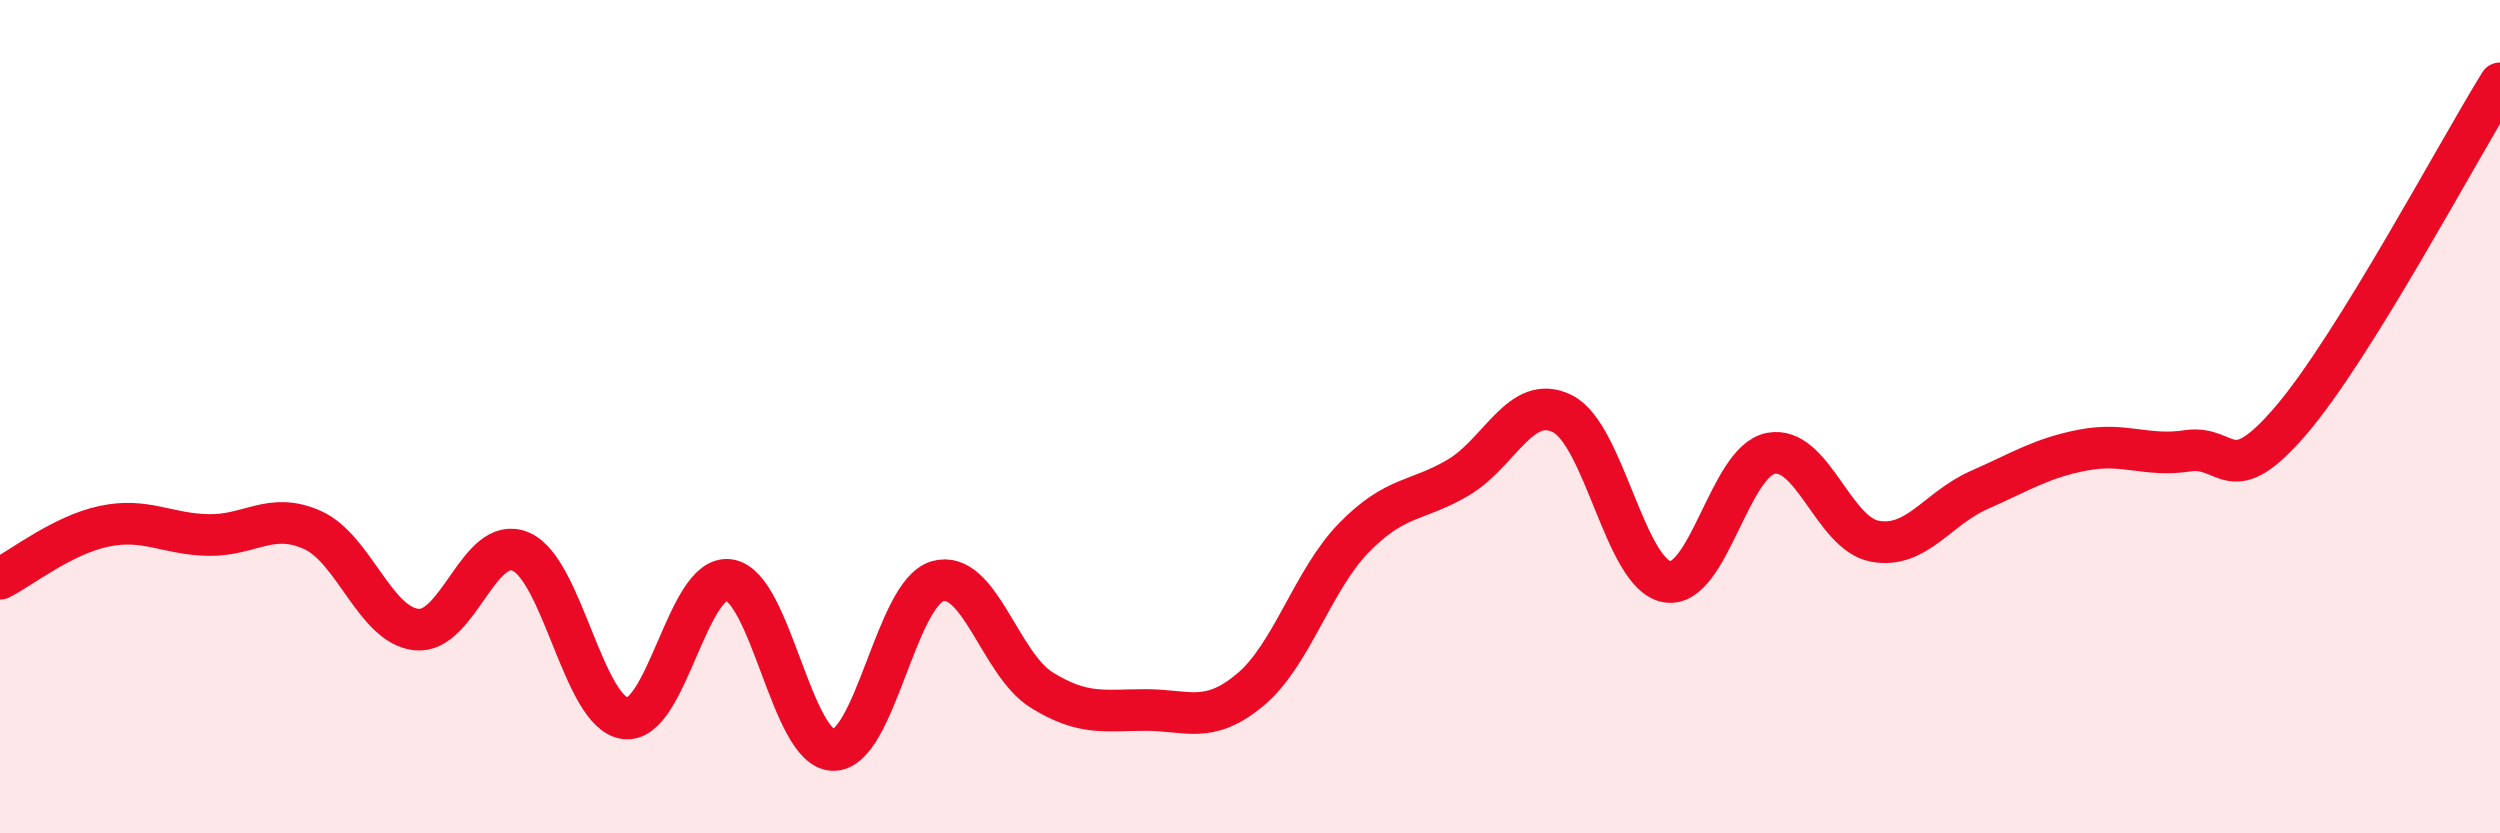 
    <svg width="60" height="20" viewBox="0 0 60 20" xmlns="http://www.w3.org/2000/svg">
      <path
        d="M 0,13.89 C 0.5,13.64 1.5,12.84 2.5,12.63 C 3.5,12.42 4,12.82 5,12.84 C 6,12.86 6.5,12.27 7.5,12.72 C 8.5,13.17 9,15.01 10,15.11 C 11,15.21 11.5,12.81 12.5,13.24 C 13.5,13.67 14,17.1 15,17.24 C 16,17.38 16.5,13.77 17.5,13.92 C 18.5,14.07 19,17.99 20,18 C 21,18.01 21.5,14.24 22.5,13.95 C 23.5,13.66 24,15.94 25,16.56 C 26,17.18 26.5,17.04 27.5,17.04 C 28.5,17.04 29,17.39 30,16.56 C 31,15.73 31.5,13.92 32.5,12.9 C 33.5,11.88 34,12.05 35,11.46 C 36,10.87 36.5,9.43 37.5,9.93 C 38.5,10.43 39,13.77 40,13.96 C 41,14.15 41.5,11.07 42.5,10.88 C 43.5,10.69 44,12.81 45,12.99 C 46,13.17 46.5,12.2 47.5,11.76 C 48.5,11.32 49,10.99 50,10.8 C 51,10.61 51.5,10.97 52.5,10.82 C 53.5,10.67 53.5,11.83 55,10.07 C 56.5,8.31 59,3.61 60,2L60 20L0 20Z"
        fill="#EB0A25"
        opacity="0.1"
        stroke-linecap="round"
        stroke-linejoin="round"
      />
      <path
        d="M 0,13.89 C 0.5,13.64 1.5,12.84 2.5,12.63 C 3.5,12.42 4,12.82 5,12.84 C 6,12.86 6.5,12.27 7.5,12.72 C 8.5,13.17 9,15.01 10,15.11 C 11,15.21 11.5,12.81 12.5,13.24 C 13.5,13.67 14,17.1 15,17.24 C 16,17.38 16.5,13.77 17.5,13.92 C 18.5,14.07 19,17.99 20,18 C 21,18.01 21.5,14.24 22.5,13.95 C 23.5,13.66 24,15.94 25,16.56 C 26,17.18 26.5,17.04 27.5,17.04 C 28.5,17.04 29,17.39 30,16.56 C 31,15.73 31.5,13.92 32.5,12.9 C 33.5,11.88 34,12.05 35,11.46 C 36,10.87 36.5,9.43 37.5,9.93 C 38.5,10.43 39,13.77 40,13.96 C 41,14.15 41.5,11.07 42.5,10.88 C 43.5,10.69 44,12.81 45,12.99 C 46,13.17 46.5,12.2 47.5,11.76 C 48.5,11.32 49,10.99 50,10.8 C 51,10.61 51.5,10.97 52.5,10.82 C 53.5,10.67 53.5,11.83 55,10.07 C 56.5,8.31 59,3.61 60,2"
        stroke="#EB0A25"
        stroke-width="1"
        fill="none"
        stroke-linecap="round"
        stroke-linejoin="round"
      />
    </svg>
  